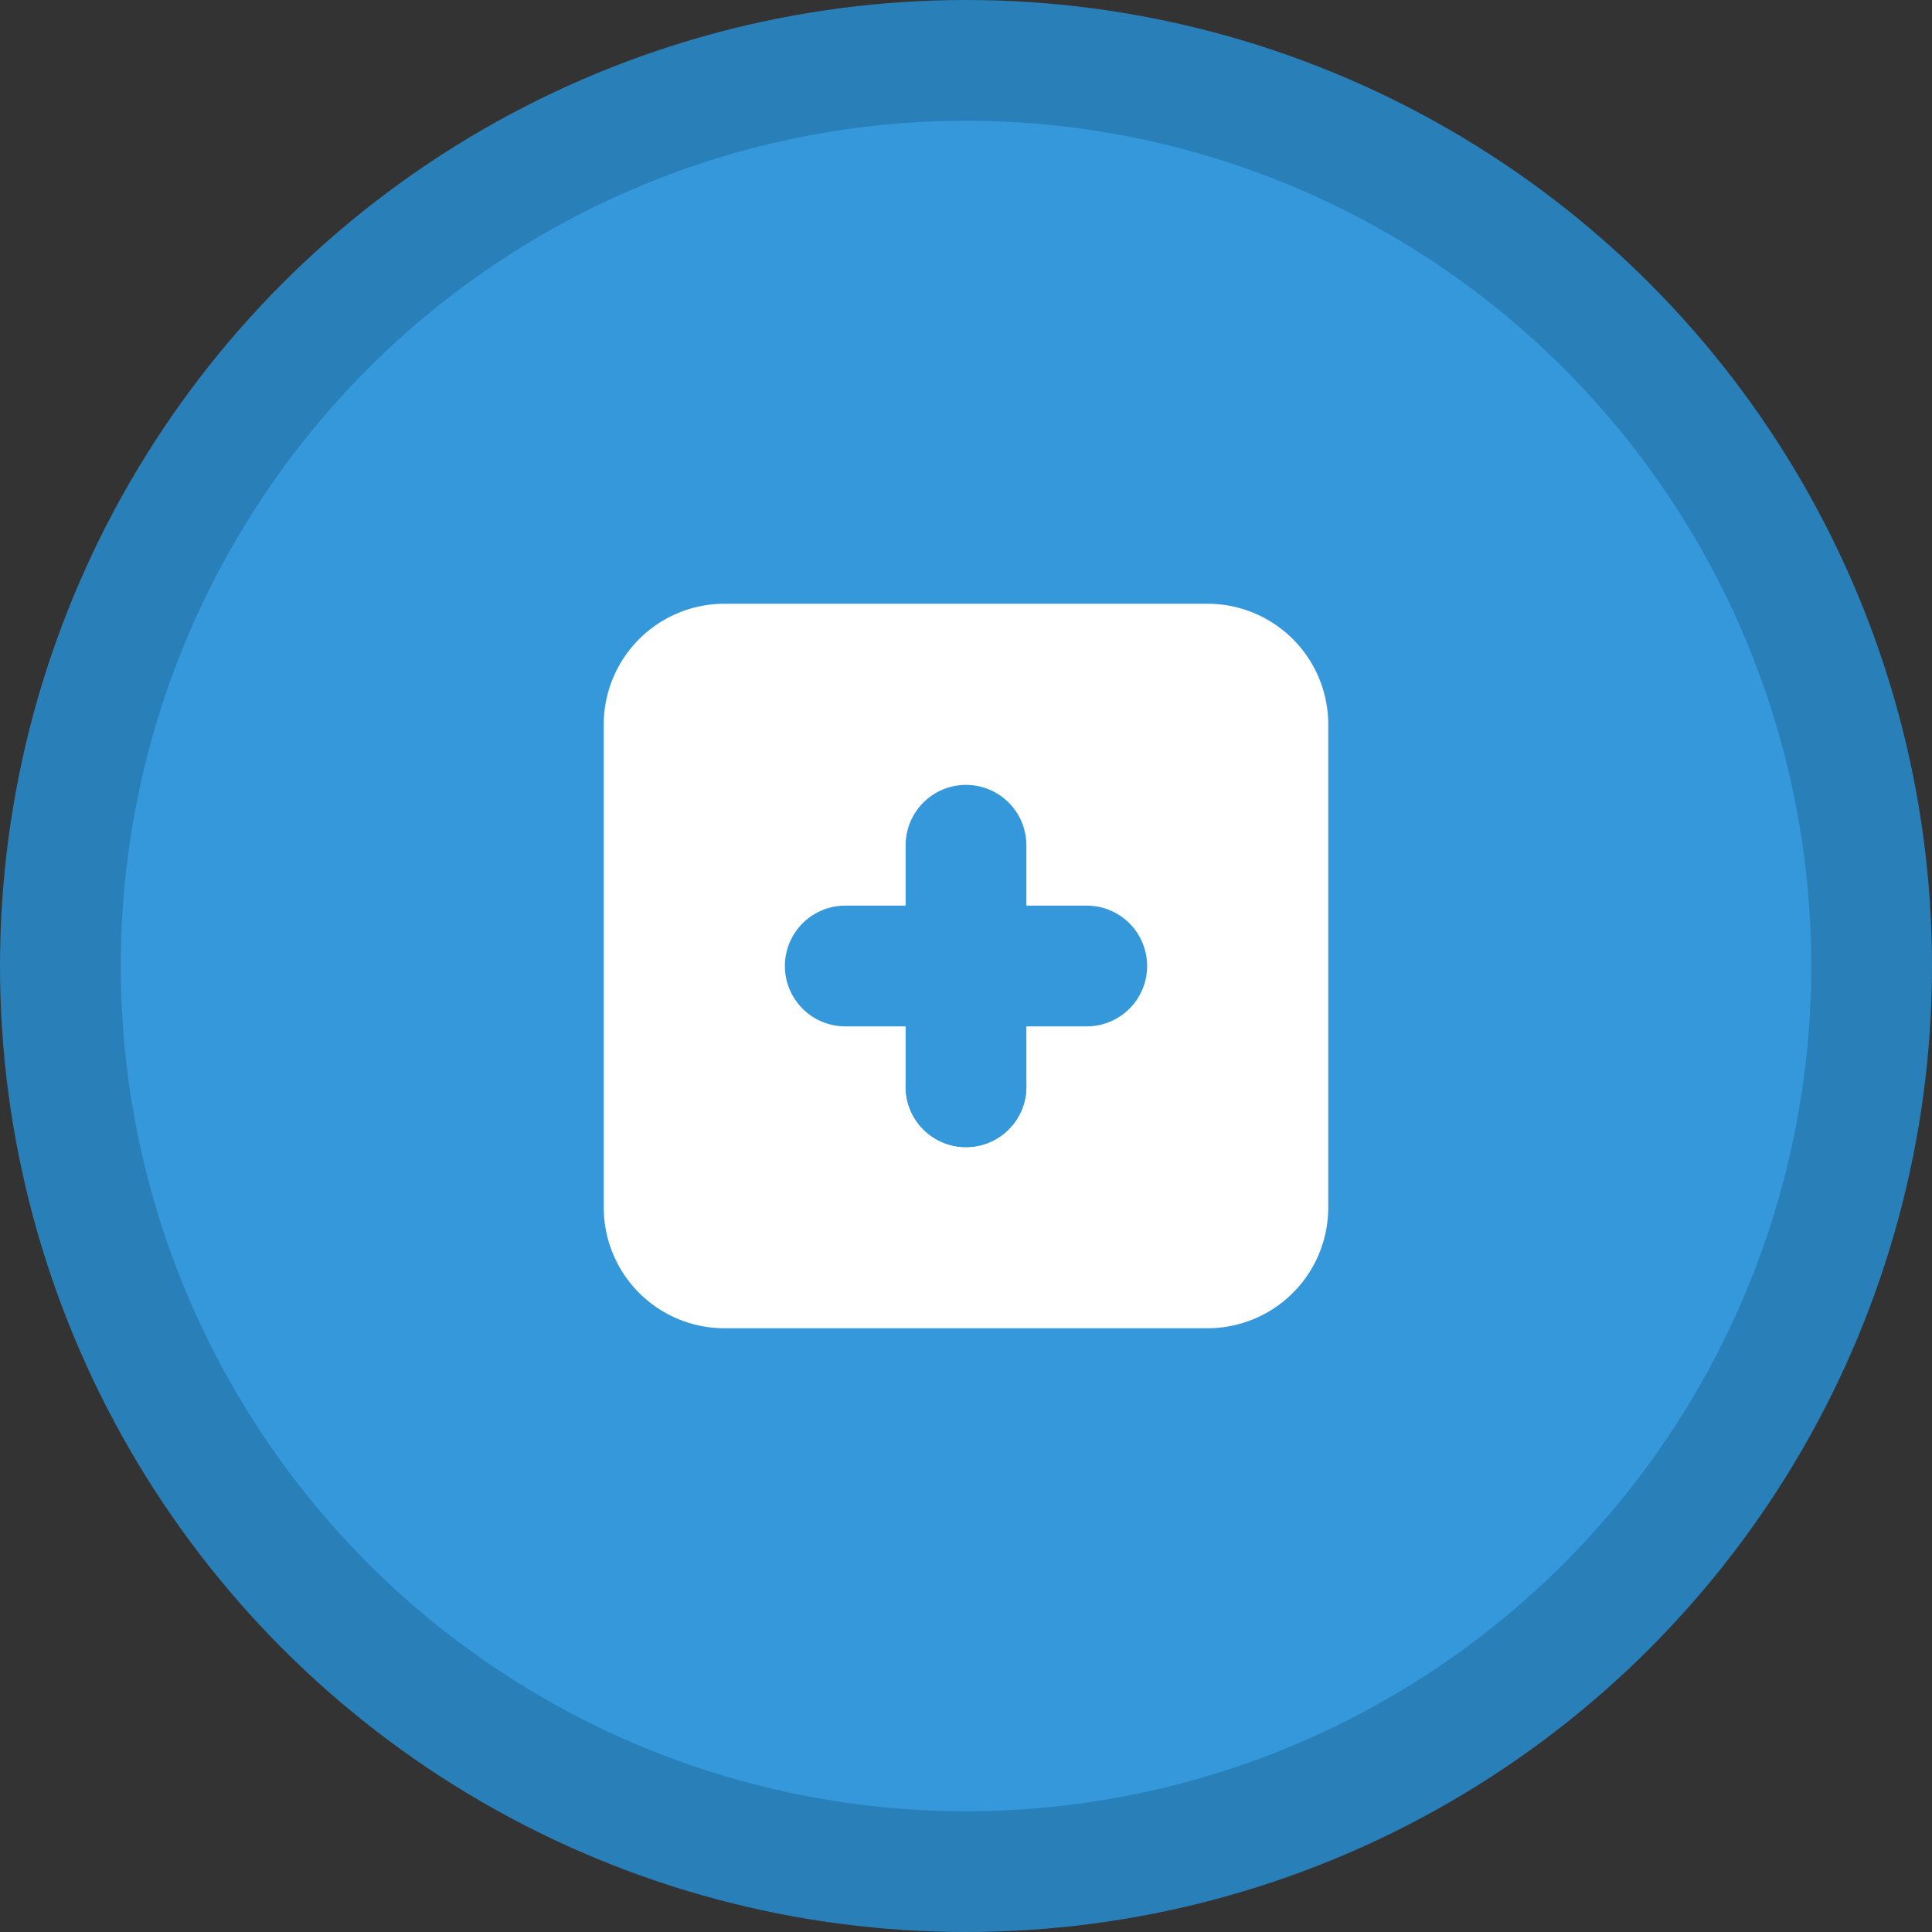 <svg width="32" height="32" viewBox="0 0 32 32" fill="none" xmlns="http://www.w3.org/2000/svg">
    <rect x="0" y="0" width="32" height="32" fill="#333333" stroke="none"/>
    <circle cx="16" cy="16" r="15" fill="#3498db" stroke="#2980b9" stroke-width="2"/>
    <path d="M12 10h8a2 2 0 0 1 2 2v8a2 2 0 0 1-2 2h-8a2 2 0 0 1-2-2v-8a2 2 0 0 1 2-2z" fill="white"/>
    <path d="M16 14v4m-2-2h4" stroke="#3498db" stroke-width="2" stroke-linecap="round"/>
    <circle cx="16" cy="18" r="1" fill="#3498db"/>
</svg>
